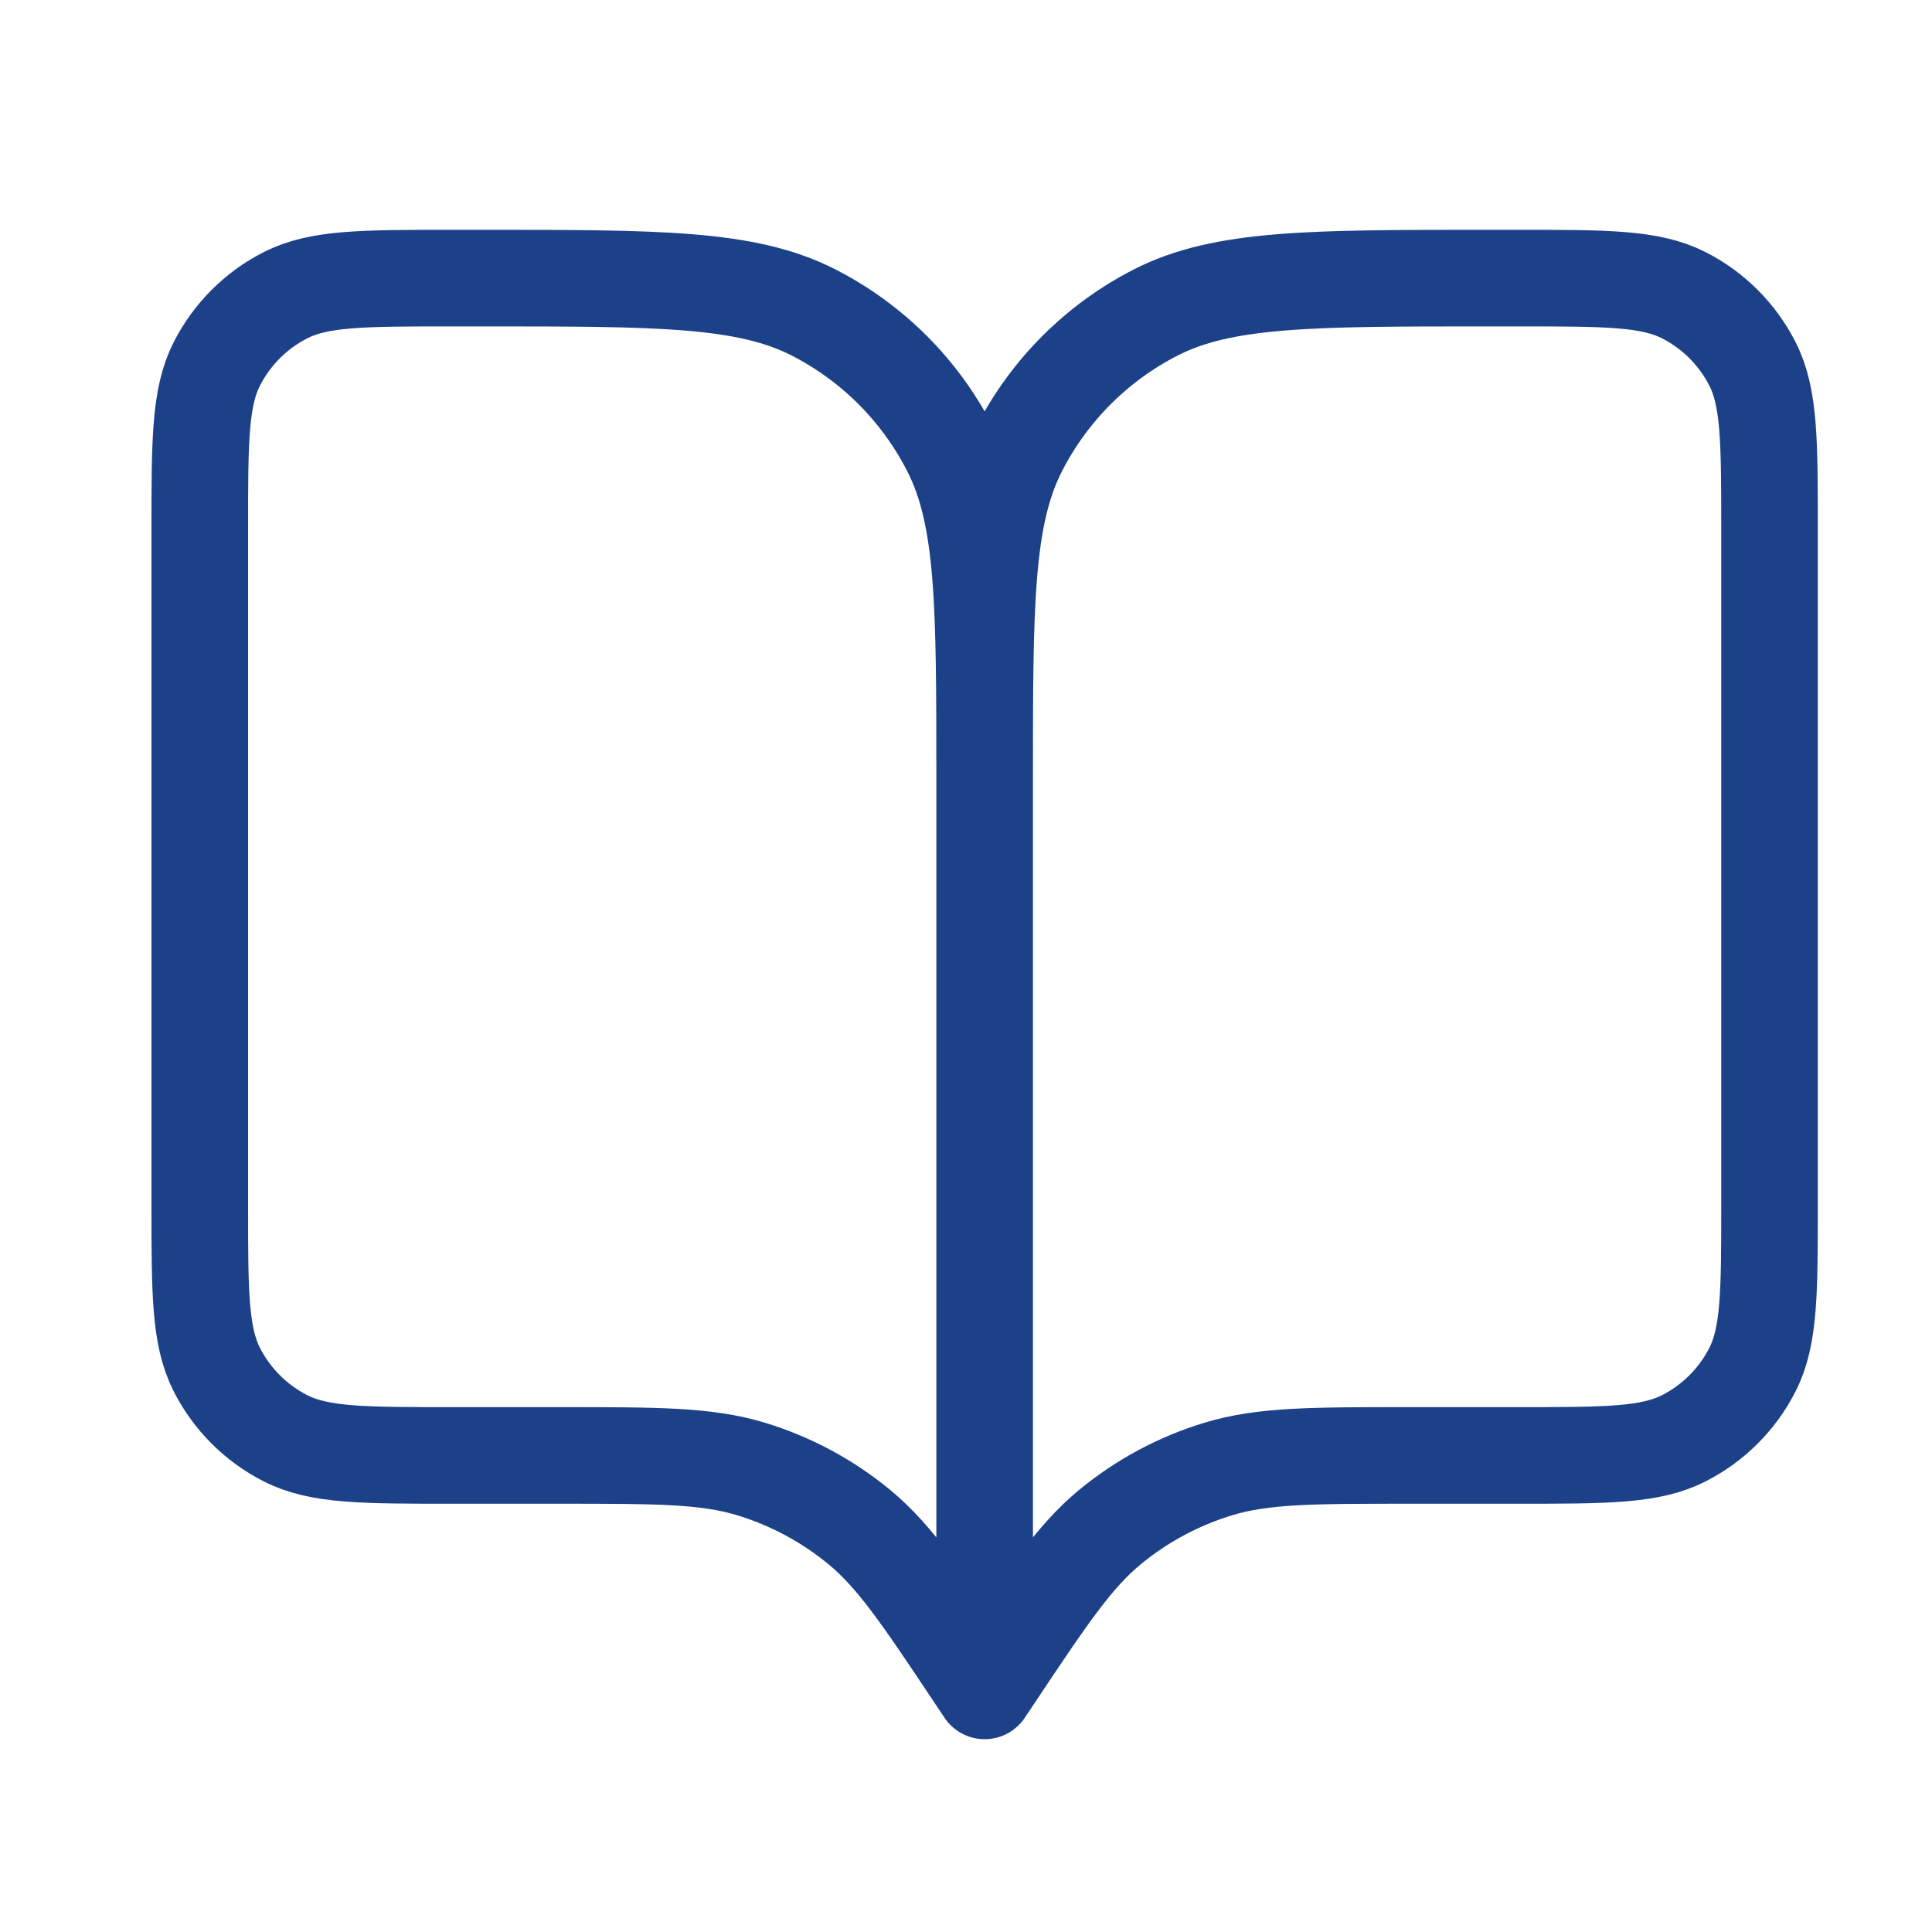 <svg width="40" height="40" viewBox="0 0 40 40" fill="none" xmlns="http://www.w3.org/2000/svg">
<path d="M20.386 35.008L20.223 34.764C19.095 33.071 18.53 32.224 17.785 31.611C17.124 31.068 16.364 30.661 15.546 30.413C14.623 30.133 13.605 30.133 11.57 30.133H9.336C7.516 30.133 6.606 30.133 5.911 29.778C5.299 29.467 4.802 28.97 4.49 28.358C4.136 27.663 4.136 26.753 4.136 24.933V10.958C4.136 9.137 4.136 8.227 4.49 7.532C4.802 6.921 5.299 6.423 5.911 6.112C6.606 5.758 7.516 5.758 9.336 5.758H9.986C13.626 5.758 15.447 5.758 16.837 6.466C18.06 7.089 19.054 8.084 19.677 9.307C20.386 10.697 20.386 12.517 20.386 16.158M20.386 35.008V16.158M20.386 35.008L20.549 34.764C21.677 33.071 22.242 32.224 22.987 31.611C23.648 31.068 24.408 30.661 25.226 30.413C26.149 30.133 27.167 30.133 29.202 30.133H31.436C33.256 30.133 34.166 30.133 34.861 29.778C35.473 29.467 35.97 28.97 36.282 28.358C36.636 27.663 36.636 26.753 36.636 24.933V10.958C36.636 9.137 36.636 8.227 36.282 7.532C35.97 6.921 35.473 6.423 34.861 6.112C34.166 5.758 33.256 5.758 31.436 5.758H30.786C27.146 5.758 25.326 5.758 23.935 6.466C22.712 7.089 21.718 8.084 21.094 9.307C20.386 10.697 20.386 12.517 20.386 16.158" stroke="#1D4189" stroke-width="2" stroke-linecap="round" stroke-linejoin="round"/>
</svg>
